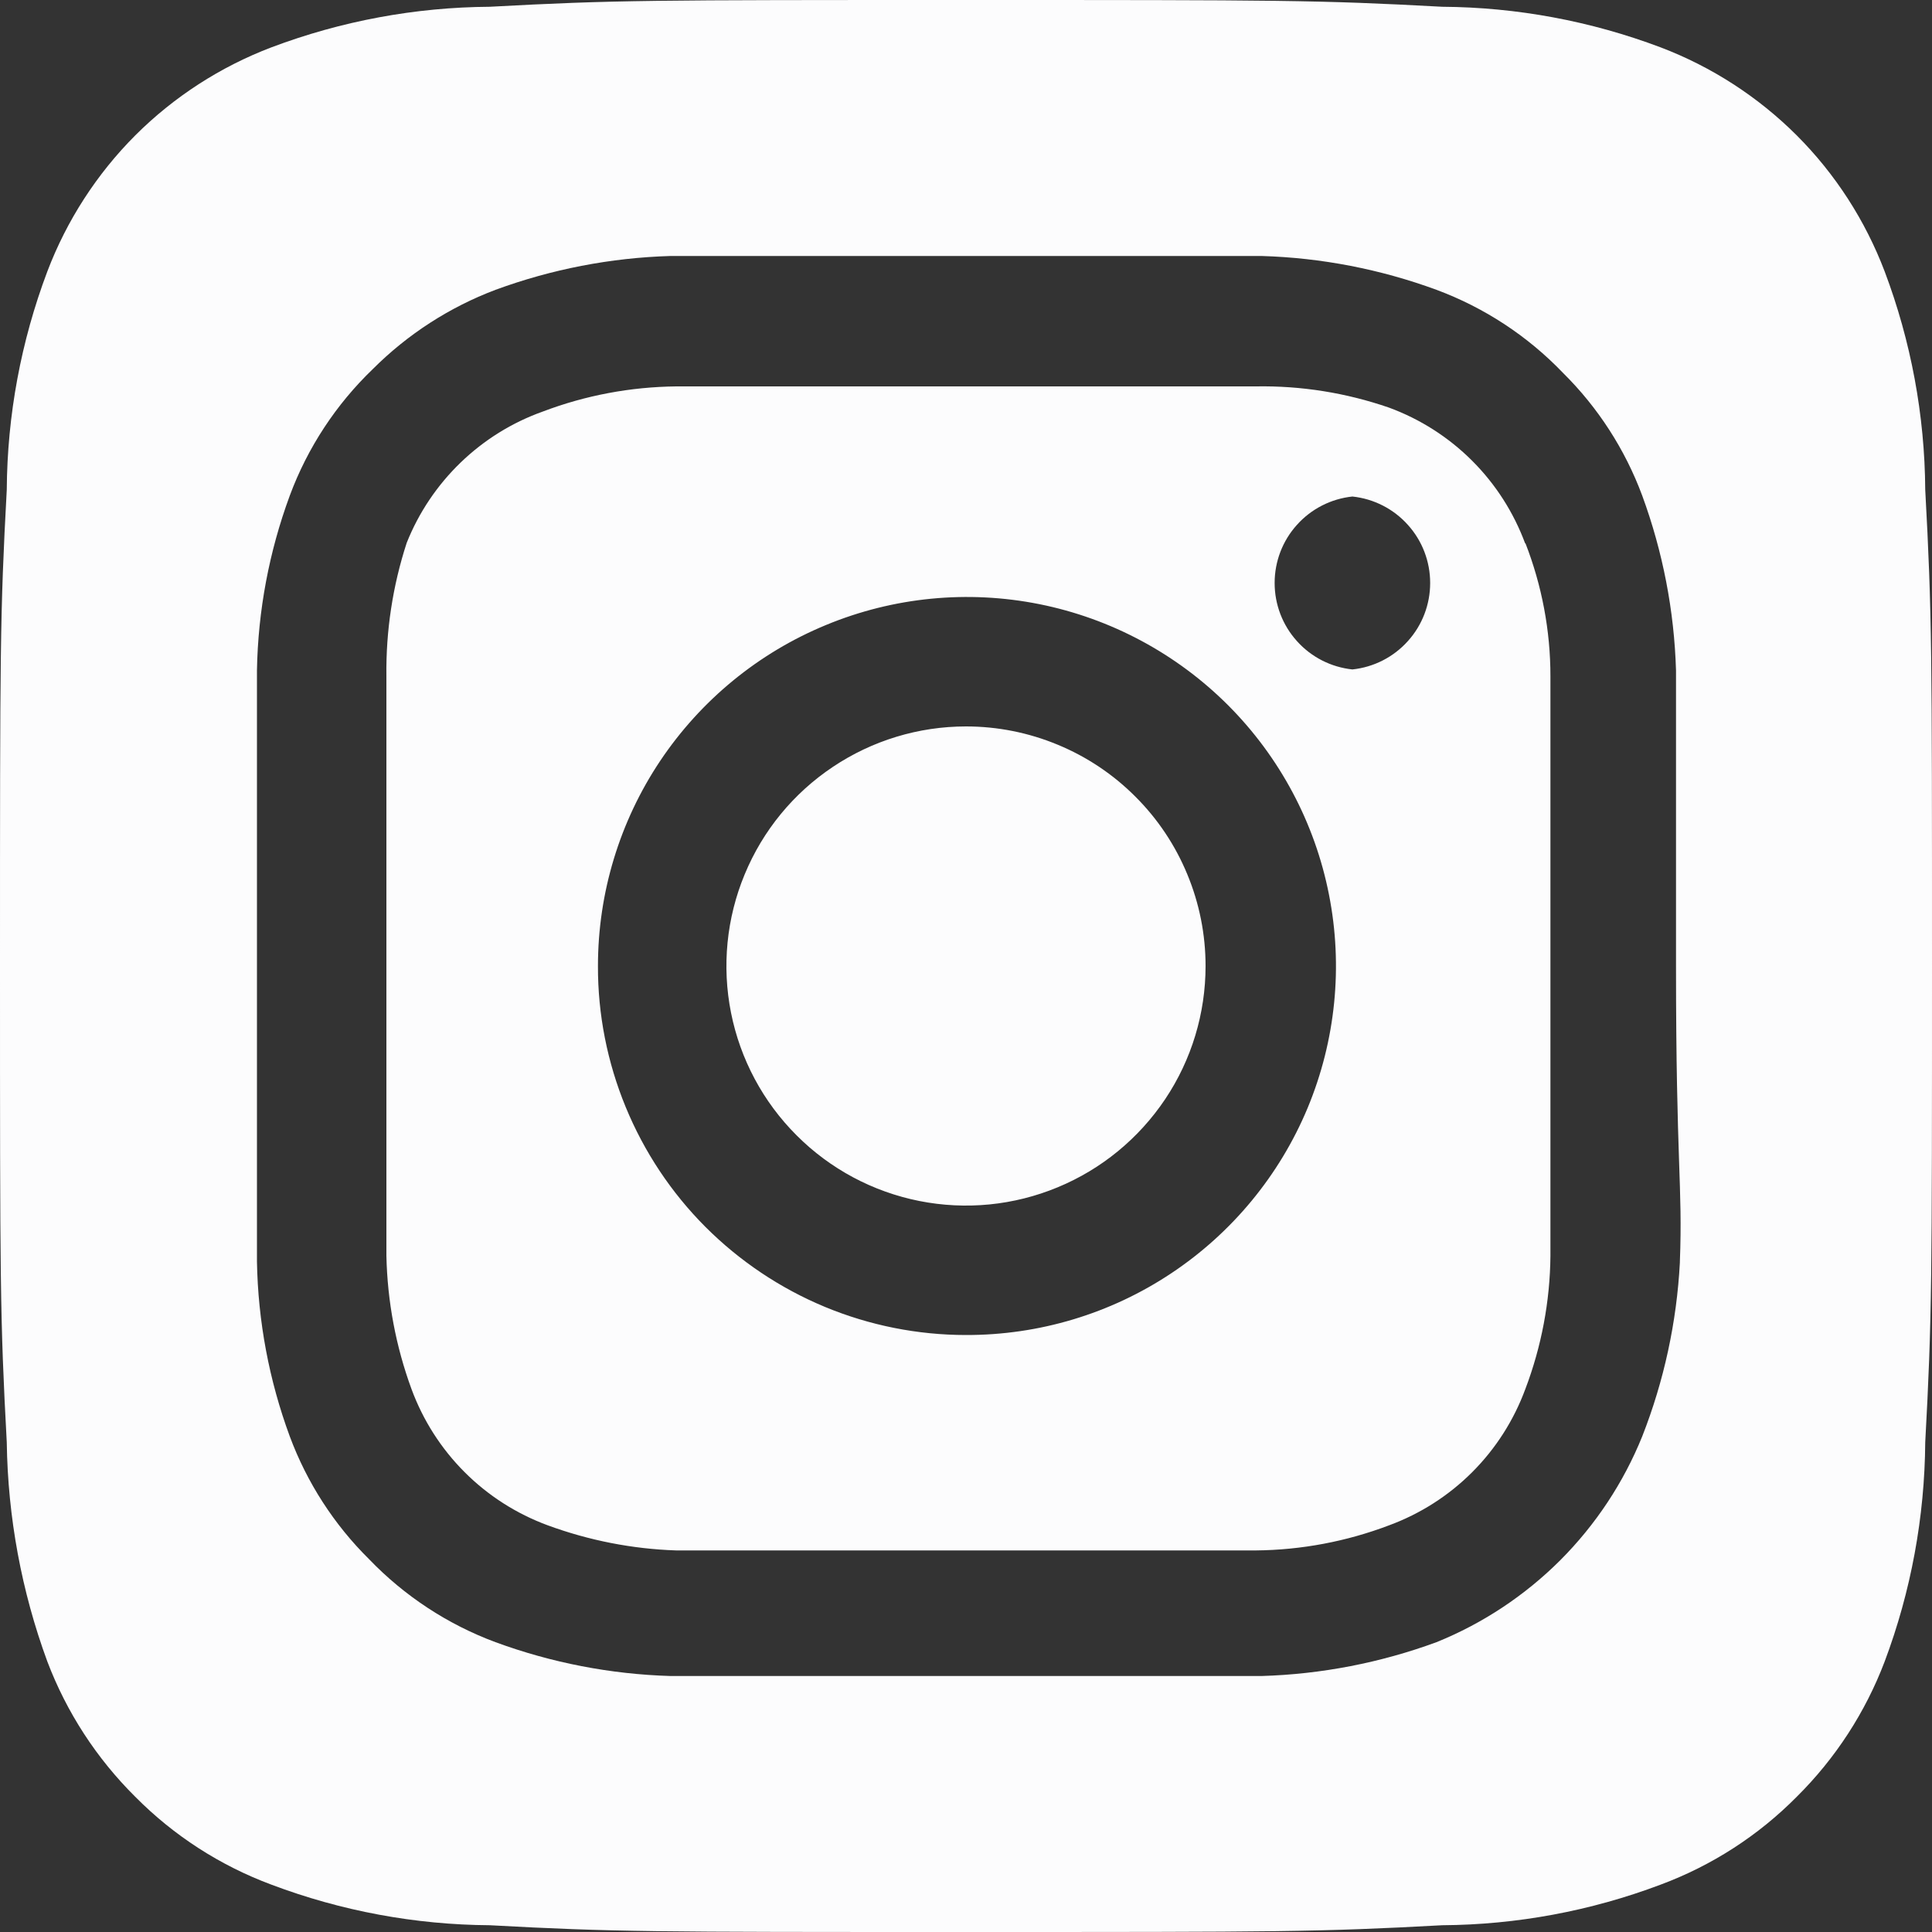 <svg width="24" height="24" viewBox="0 0 24 24" fill="none" xmlns="http://www.w3.org/2000/svg">
<rect x="0" y="0" width="24" height="24" fill="#333333" stroke="none"/>
<path d="M12 9.024C11.411 9.024 10.836 9.199 10.347 9.526C9.857 9.853 9.476 10.317 9.251 10.861C9.025 11.405 8.966 12.003 9.081 12.581C9.196 13.158 9.479 13.688 9.896 14.104C10.312 14.521 10.842 14.804 11.419 14.919C11.997 15.034 12.595 14.975 13.139 14.749C13.683 14.524 14.147 14.143 14.475 13.653C14.802 13.164 14.976 12.589 14.976 12C14.976 11.609 14.899 11.222 14.749 10.861C14.6 10.5 14.381 10.172 14.104 9.896C13.828 9.619 13.5 9.4 13.139 9.251C12.778 9.101 12.391 9.024 12 9.024ZM23.916 6.084C23.91 5.157 23.739 4.239 23.412 3.372C23.171 2.738 22.799 2.161 22.319 1.681C21.839 1.202 21.262 0.829 20.628 0.588C19.761 0.261 18.843 0.09 17.916 0.084C16.368 -8.04663e-08 15.912 0 12 0C8.088 0 7.632 -8.04663e-08 6.084 0.084C5.157 0.09 4.239 0.261 3.372 0.588C2.738 0.829 2.161 1.202 1.681 1.681C1.202 2.161 0.829 2.738 0.588 3.372C0.261 4.239 0.09 5.157 0.084 6.084C-8.04663e-08 7.632 0 8.088 0 12C0 15.912 -8.04663e-08 16.368 0.084 17.916C0.097 18.846 0.267 19.767 0.588 20.64C0.828 21.272 1.2 21.844 1.68 22.32C2.158 22.803 2.735 23.175 3.372 23.412C4.239 23.739 5.157 23.91 6.084 23.916C7.632 24 8.088 24 12 24C15.912 24 16.368 24 17.916 23.916C18.843 23.91 19.761 23.739 20.628 23.412C21.265 23.175 21.842 22.803 22.32 22.32C22.8 21.844 23.172 21.272 23.412 20.64C23.739 19.769 23.909 18.847 23.916 17.916C24 16.368 24 15.912 24 12C24 8.088 24 7.632 23.916 6.084ZM20.868 15.684C20.829 16.424 20.671 17.154 20.4 17.844C20.167 18.42 19.821 18.942 19.382 19.382C18.942 19.821 18.42 20.167 17.844 20.4C17.147 20.656 16.414 20.798 15.672 20.82C14.724 20.82 14.472 20.82 12 20.82C9.528 20.82 9.276 20.82 8.328 20.82C7.586 20.798 6.853 20.656 6.156 20.4C5.561 20.179 5.024 19.826 4.584 19.368C4.149 18.938 3.813 18.417 3.6 17.844C3.343 17.148 3.205 16.414 3.192 15.672C3.192 14.724 3.192 14.472 3.192 12C3.192 9.528 3.192 9.276 3.192 8.328C3.205 7.586 3.343 6.852 3.6 6.156C3.821 5.561 4.174 5.024 4.632 4.584C5.064 4.152 5.584 3.816 6.156 3.6C6.853 3.344 7.586 3.202 8.328 3.18C9.276 3.18 9.528 3.18 12 3.18C14.472 3.18 14.724 3.18 15.672 3.18C16.414 3.202 17.147 3.344 17.844 3.6C18.439 3.821 18.977 4.174 19.416 4.632C19.851 5.062 20.187 5.583 20.4 6.156C20.656 6.853 20.798 7.586 20.82 8.328C20.82 9.276 20.82 9.528 20.82 12C20.82 14.472 20.904 14.724 20.868 15.672V15.684ZM18.948 6.756C18.805 6.368 18.58 6.016 18.288 5.724C17.996 5.432 17.644 5.207 17.256 5.064C16.724 4.88 16.163 4.79 15.6 4.8C14.664 4.8 14.4 4.8 12 4.8C9.6 4.8 9.336 4.8 8.4 4.8C7.834 4.806 7.273 4.911 6.744 5.112C6.362 5.248 6.014 5.464 5.722 5.746C5.431 6.027 5.202 6.367 5.052 6.744C4.878 7.278 4.793 7.838 4.8 8.4C4.8 9.336 4.8 9.6 4.8 12C4.8 14.4 4.8 14.664 4.8 15.6C4.812 16.165 4.917 16.725 5.112 17.256C5.255 17.644 5.48 17.996 5.772 18.288C6.064 18.58 6.416 18.805 6.804 18.948C7.316 19.136 7.855 19.242 8.4 19.26C9.336 19.26 9.6 19.26 12 19.26C14.4 19.26 14.664 19.26 15.6 19.26C16.166 19.255 16.727 19.149 17.256 18.948C17.644 18.805 17.996 18.58 18.288 18.288C18.58 17.996 18.805 17.644 18.948 17.256C19.149 16.727 19.255 16.166 19.26 15.6C19.26 14.664 19.26 14.4 19.26 12C19.26 9.6 19.26 9.336 19.26 8.4C19.26 7.833 19.154 7.272 18.948 6.744V6.756ZM12 16.584C11.399 16.584 10.803 16.465 10.248 16.235C9.692 16.004 9.188 15.666 8.763 15.241C8.338 14.815 8.002 14.309 7.773 13.753C7.544 13.197 7.426 12.601 7.428 12C7.428 11.093 7.697 10.206 8.201 9.452C8.706 8.698 9.422 8.11 10.261 7.764C11.099 7.417 12.021 7.327 12.911 7.505C13.8 7.683 14.617 8.121 15.258 8.763C15.898 9.405 16.334 10.223 16.509 11.113C16.685 12.003 16.592 12.925 16.244 13.763C15.895 14.6 15.305 15.315 14.55 15.817C13.795 16.32 12.907 16.586 12 16.584ZM16.8 8.316C16.535 8.288 16.289 8.163 16.111 7.964C15.932 7.766 15.834 7.509 15.834 7.242C15.834 6.975 15.932 6.718 16.111 6.52C16.289 6.321 16.535 6.196 16.8 6.168C17.065 6.196 17.311 6.321 17.489 6.52C17.668 6.718 17.766 6.975 17.766 7.242C17.766 7.509 17.668 7.766 17.489 7.964C17.311 8.163 17.065 8.288 16.8 8.316Z" fill="#FCFCFD"/>
</svg>
